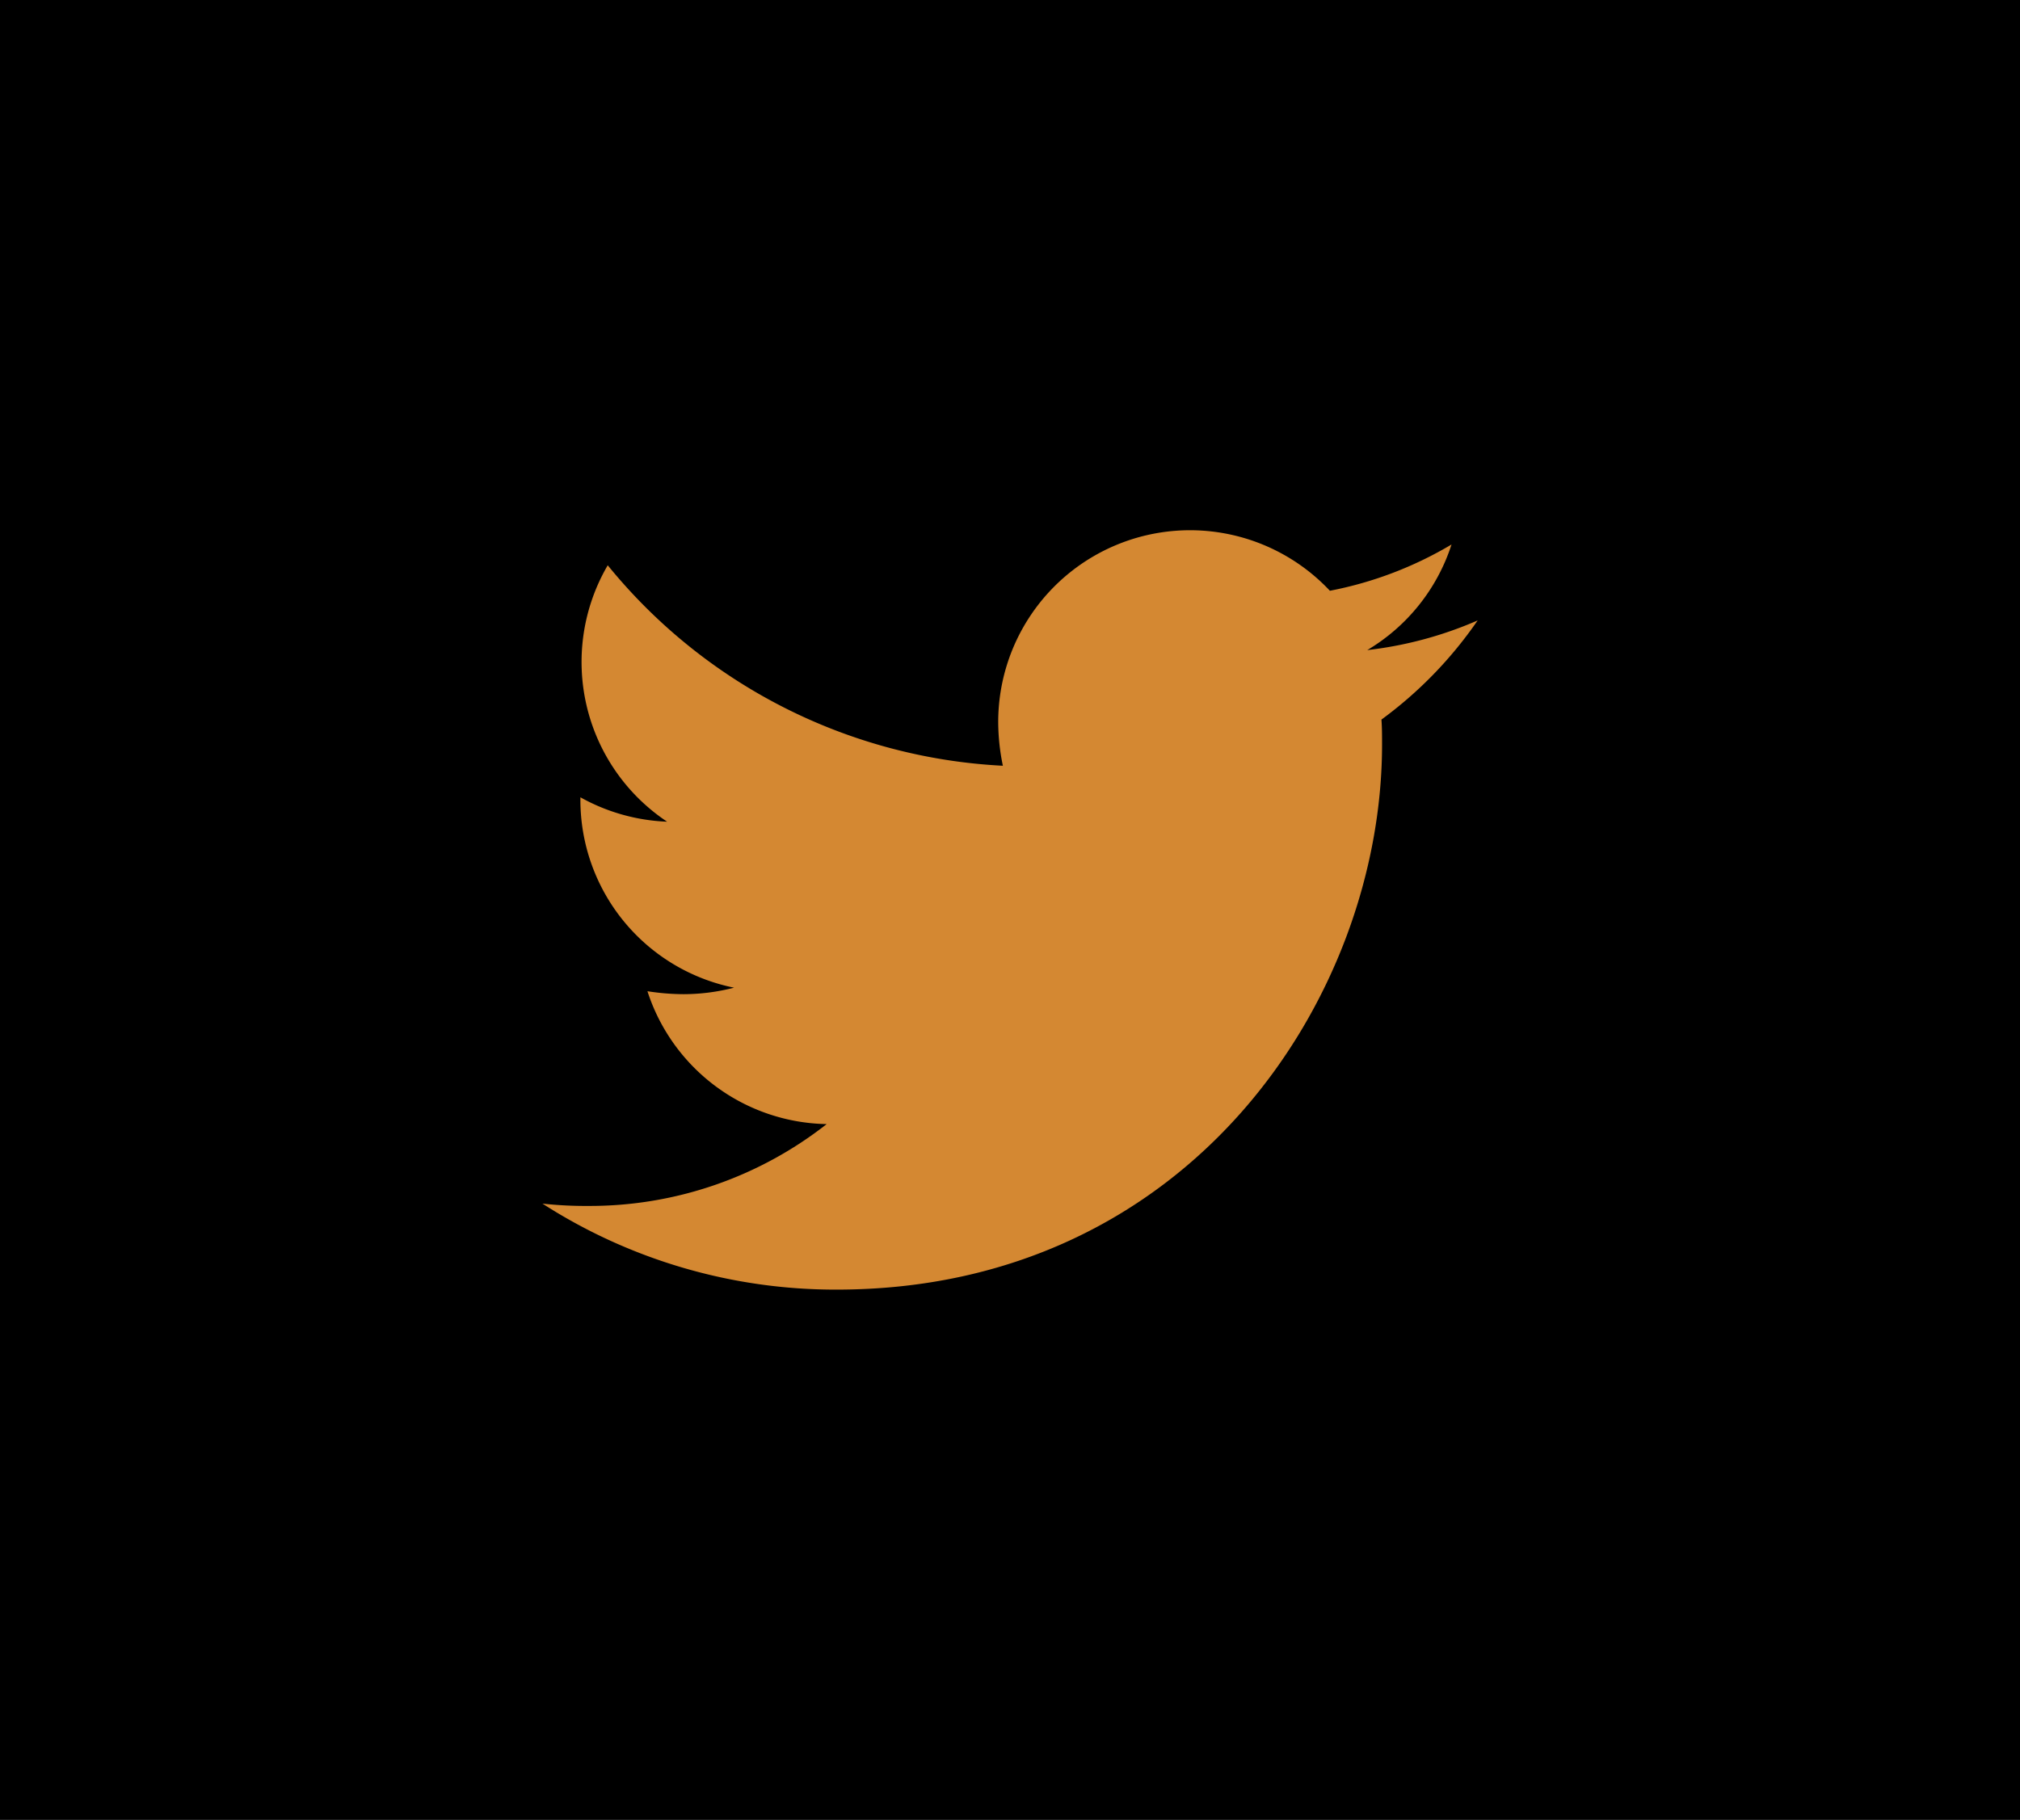 <svg xmlns="http://www.w3.org/2000/svg" width="86.633" height="78.07" viewBox="0 0 86.633 78.07">
  <g id="Group_254" data-name="Group 254" transform="translate(13065 -1747)">
    <g id="Rectangle_178" data-name="Rectangle 178" transform="translate(-14009.795 5.035)">
      <rect id="Rectangle_198" data-name="Rectangle 198" width="86.633" height="78.07" transform="translate(944.795 1741.965)"/>
      <rect id="Rectangle_199" data-name="Rectangle 199" width="85.905" height="77.34" transform="translate(945.159 1742.329)"/>
    </g>
    <path id="Icon_awesome-twitter" data-name="Icon awesome-twitter" d="M1118.905,1555.585c.026.356.026.713.026,1.068,0,10.866-8.271,23.385-23.386,23.385a23.226,23.226,0,0,1-12.623-3.689,17.088,17.088,0,0,0,1.985.1,16.458,16.458,0,0,0,10.205-3.511,8.234,8.234,0,0,1-7.687-5.7,10.208,10.208,0,0,0,1.552.127,8.716,8.716,0,0,0,2.163-.279,8.221,8.221,0,0,1-6.59-8.067v-.1a8.286,8.286,0,0,0,3.719,1.047,8.231,8.231,0,0,1-2.547-11,23.362,23.362,0,0,0,16.947,8.6,9.316,9.316,0,0,1-.2-1.883,8.227,8.227,0,0,1,14.225-5.624,16.167,16.167,0,0,0,5.217-1.985,8.2,8.2,0,0,1-3.614,4.53,16.512,16.512,0,0,0,4.734-1.272A17.68,17.68,0,0,1,1118.905,1555.585Z" transform="translate(-14124.658 222.283)" fill="#d48832"/>
  </g>
</svg>
